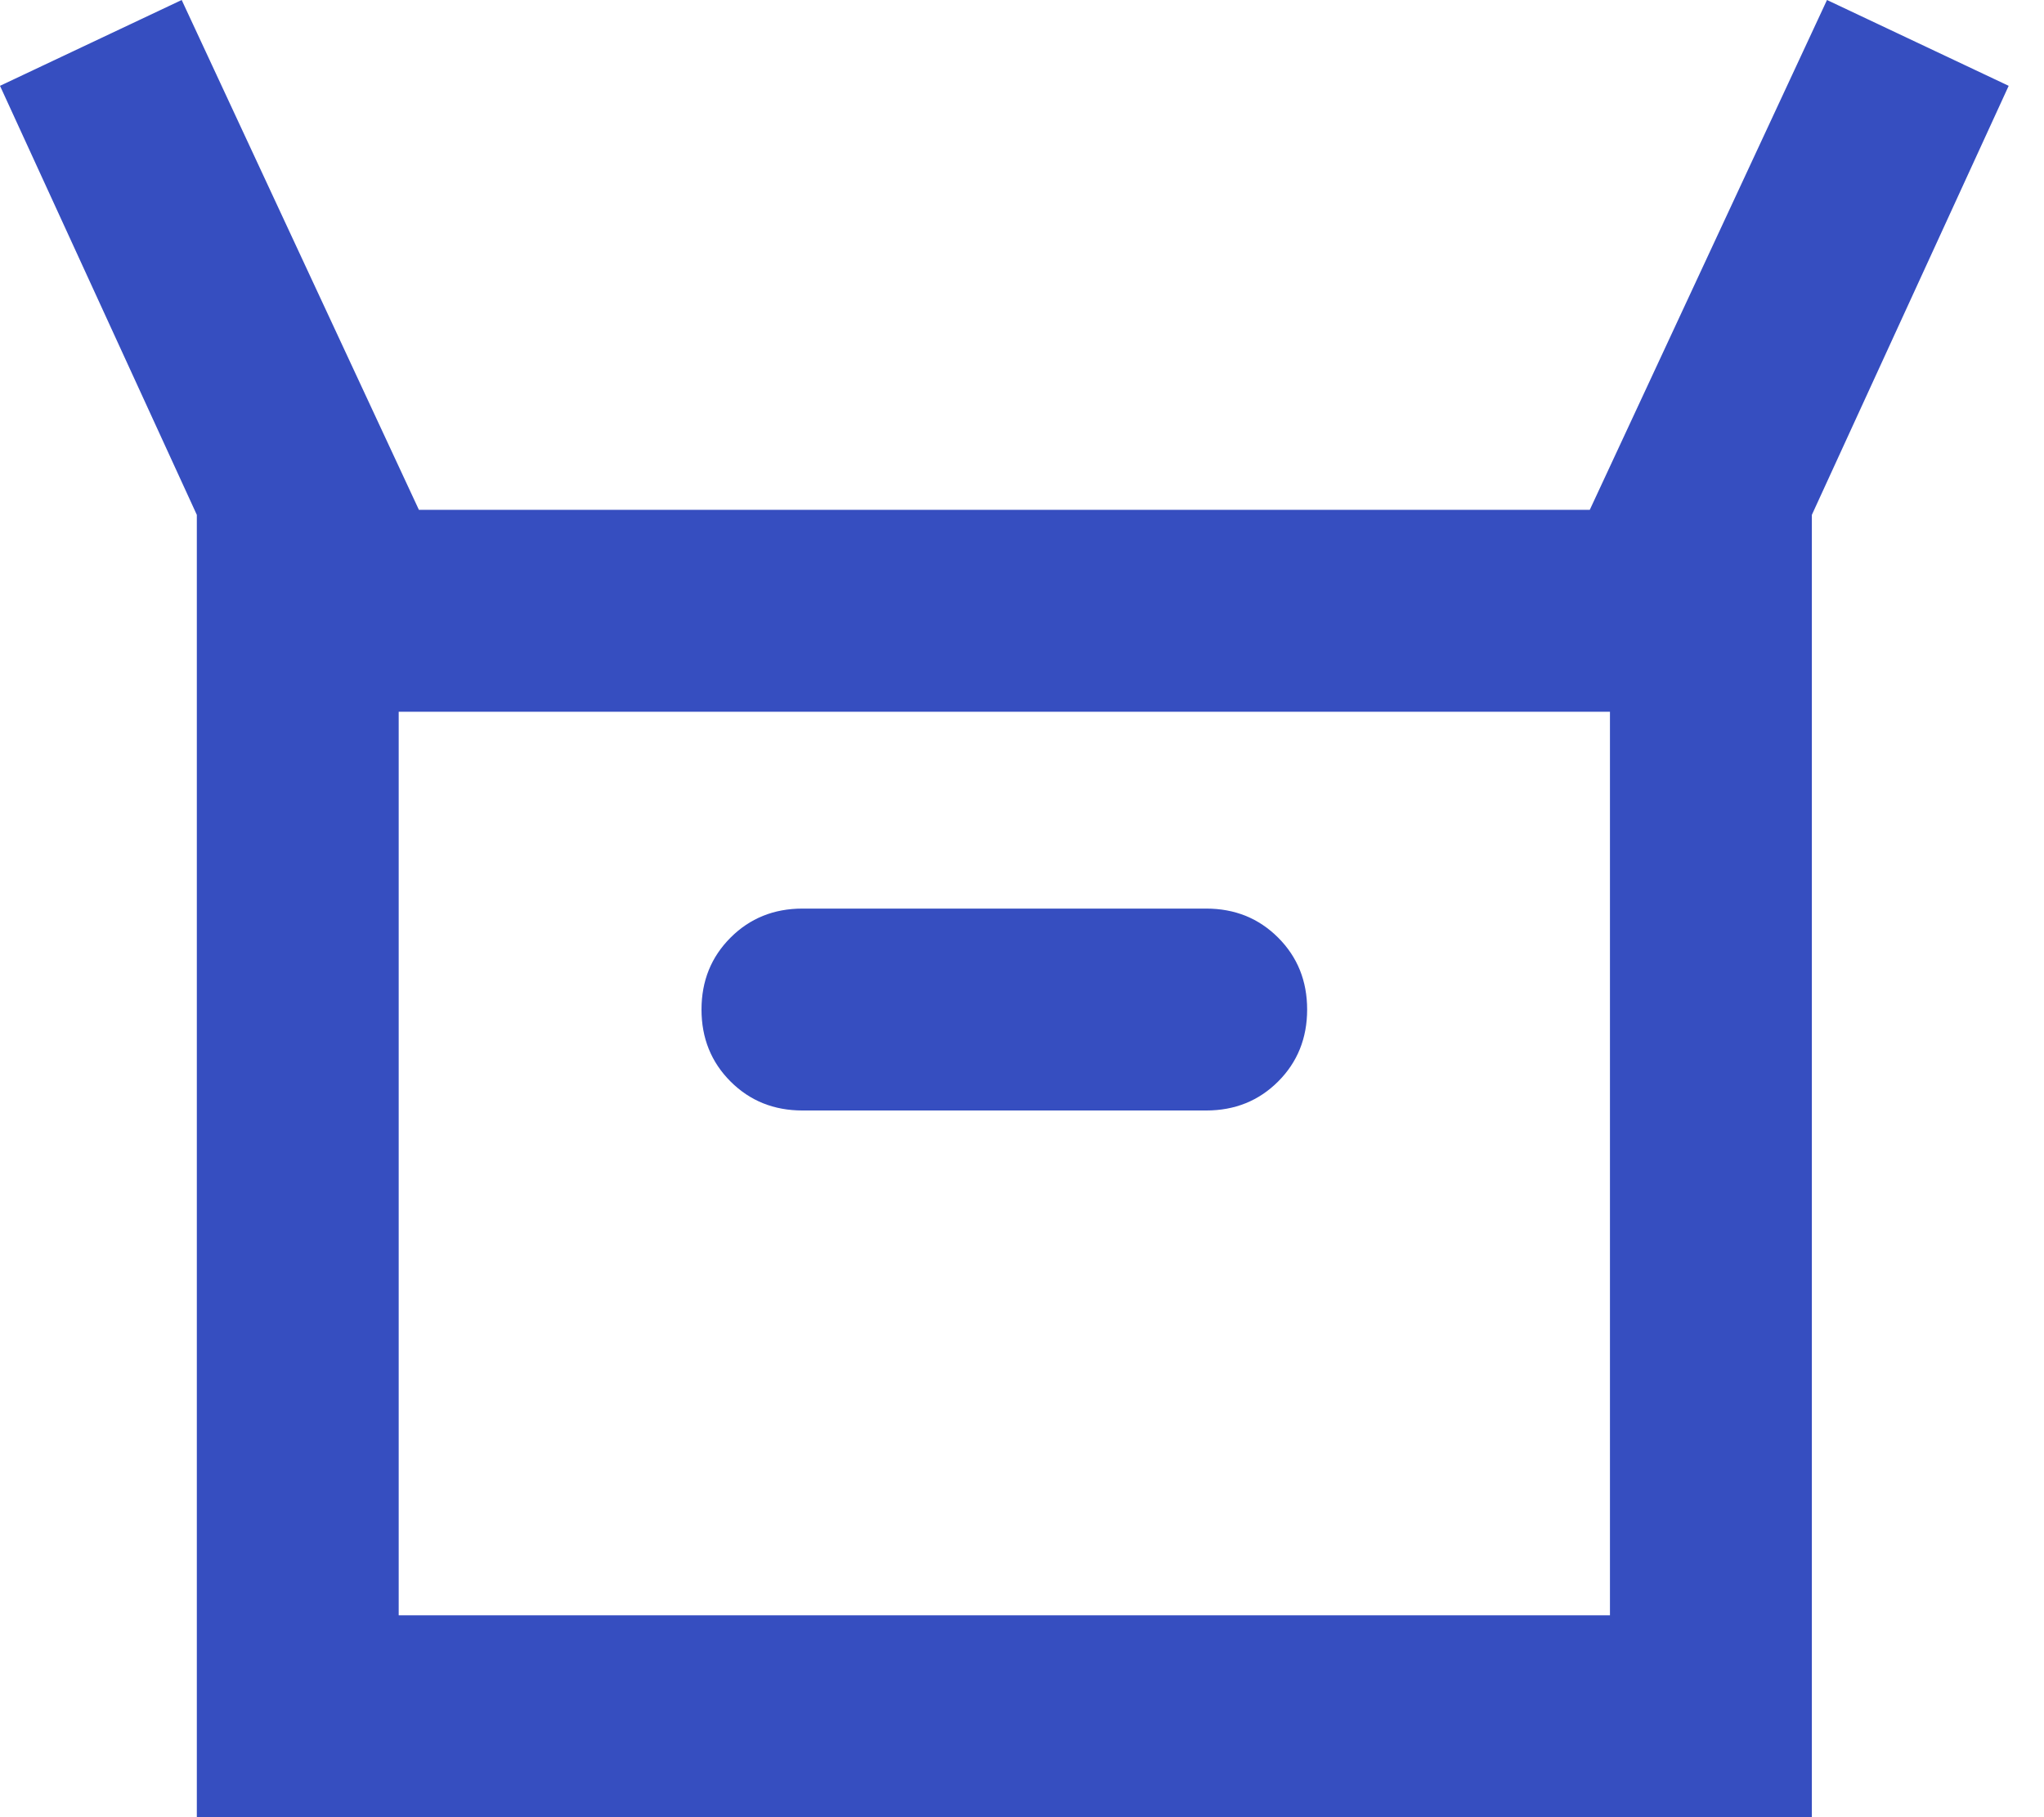<svg width="54" height="48" viewBox="0 0 54 48" fill="none" xmlns="http://www.w3.org/2000/svg">
<path d="M5.2 48V13.6L0 2.267L4.8 0L11.067 13.467H42L48.267 0L53.067 2.267L47.867 13.6V48H5.2ZM21.2 29.333H31.867C32.622 29.333 33.256 29.078 33.767 28.567C34.278 28.056 34.533 27.422 34.533 26.667C34.533 25.911 34.278 25.278 33.767 24.767C33.256 24.256 32.622 24 31.867 24H21.2C20.444 24 19.811 24.256 19.3 24.767C18.789 25.278 18.533 25.911 18.533 26.667C18.533 27.422 18.789 28.056 19.3 28.567C19.811 29.078 20.444 29.333 21.2 29.333ZM10.533 42.667H42.533V18.8H10.533V42.667Z" fill="#364EC0"/>
</svg>
